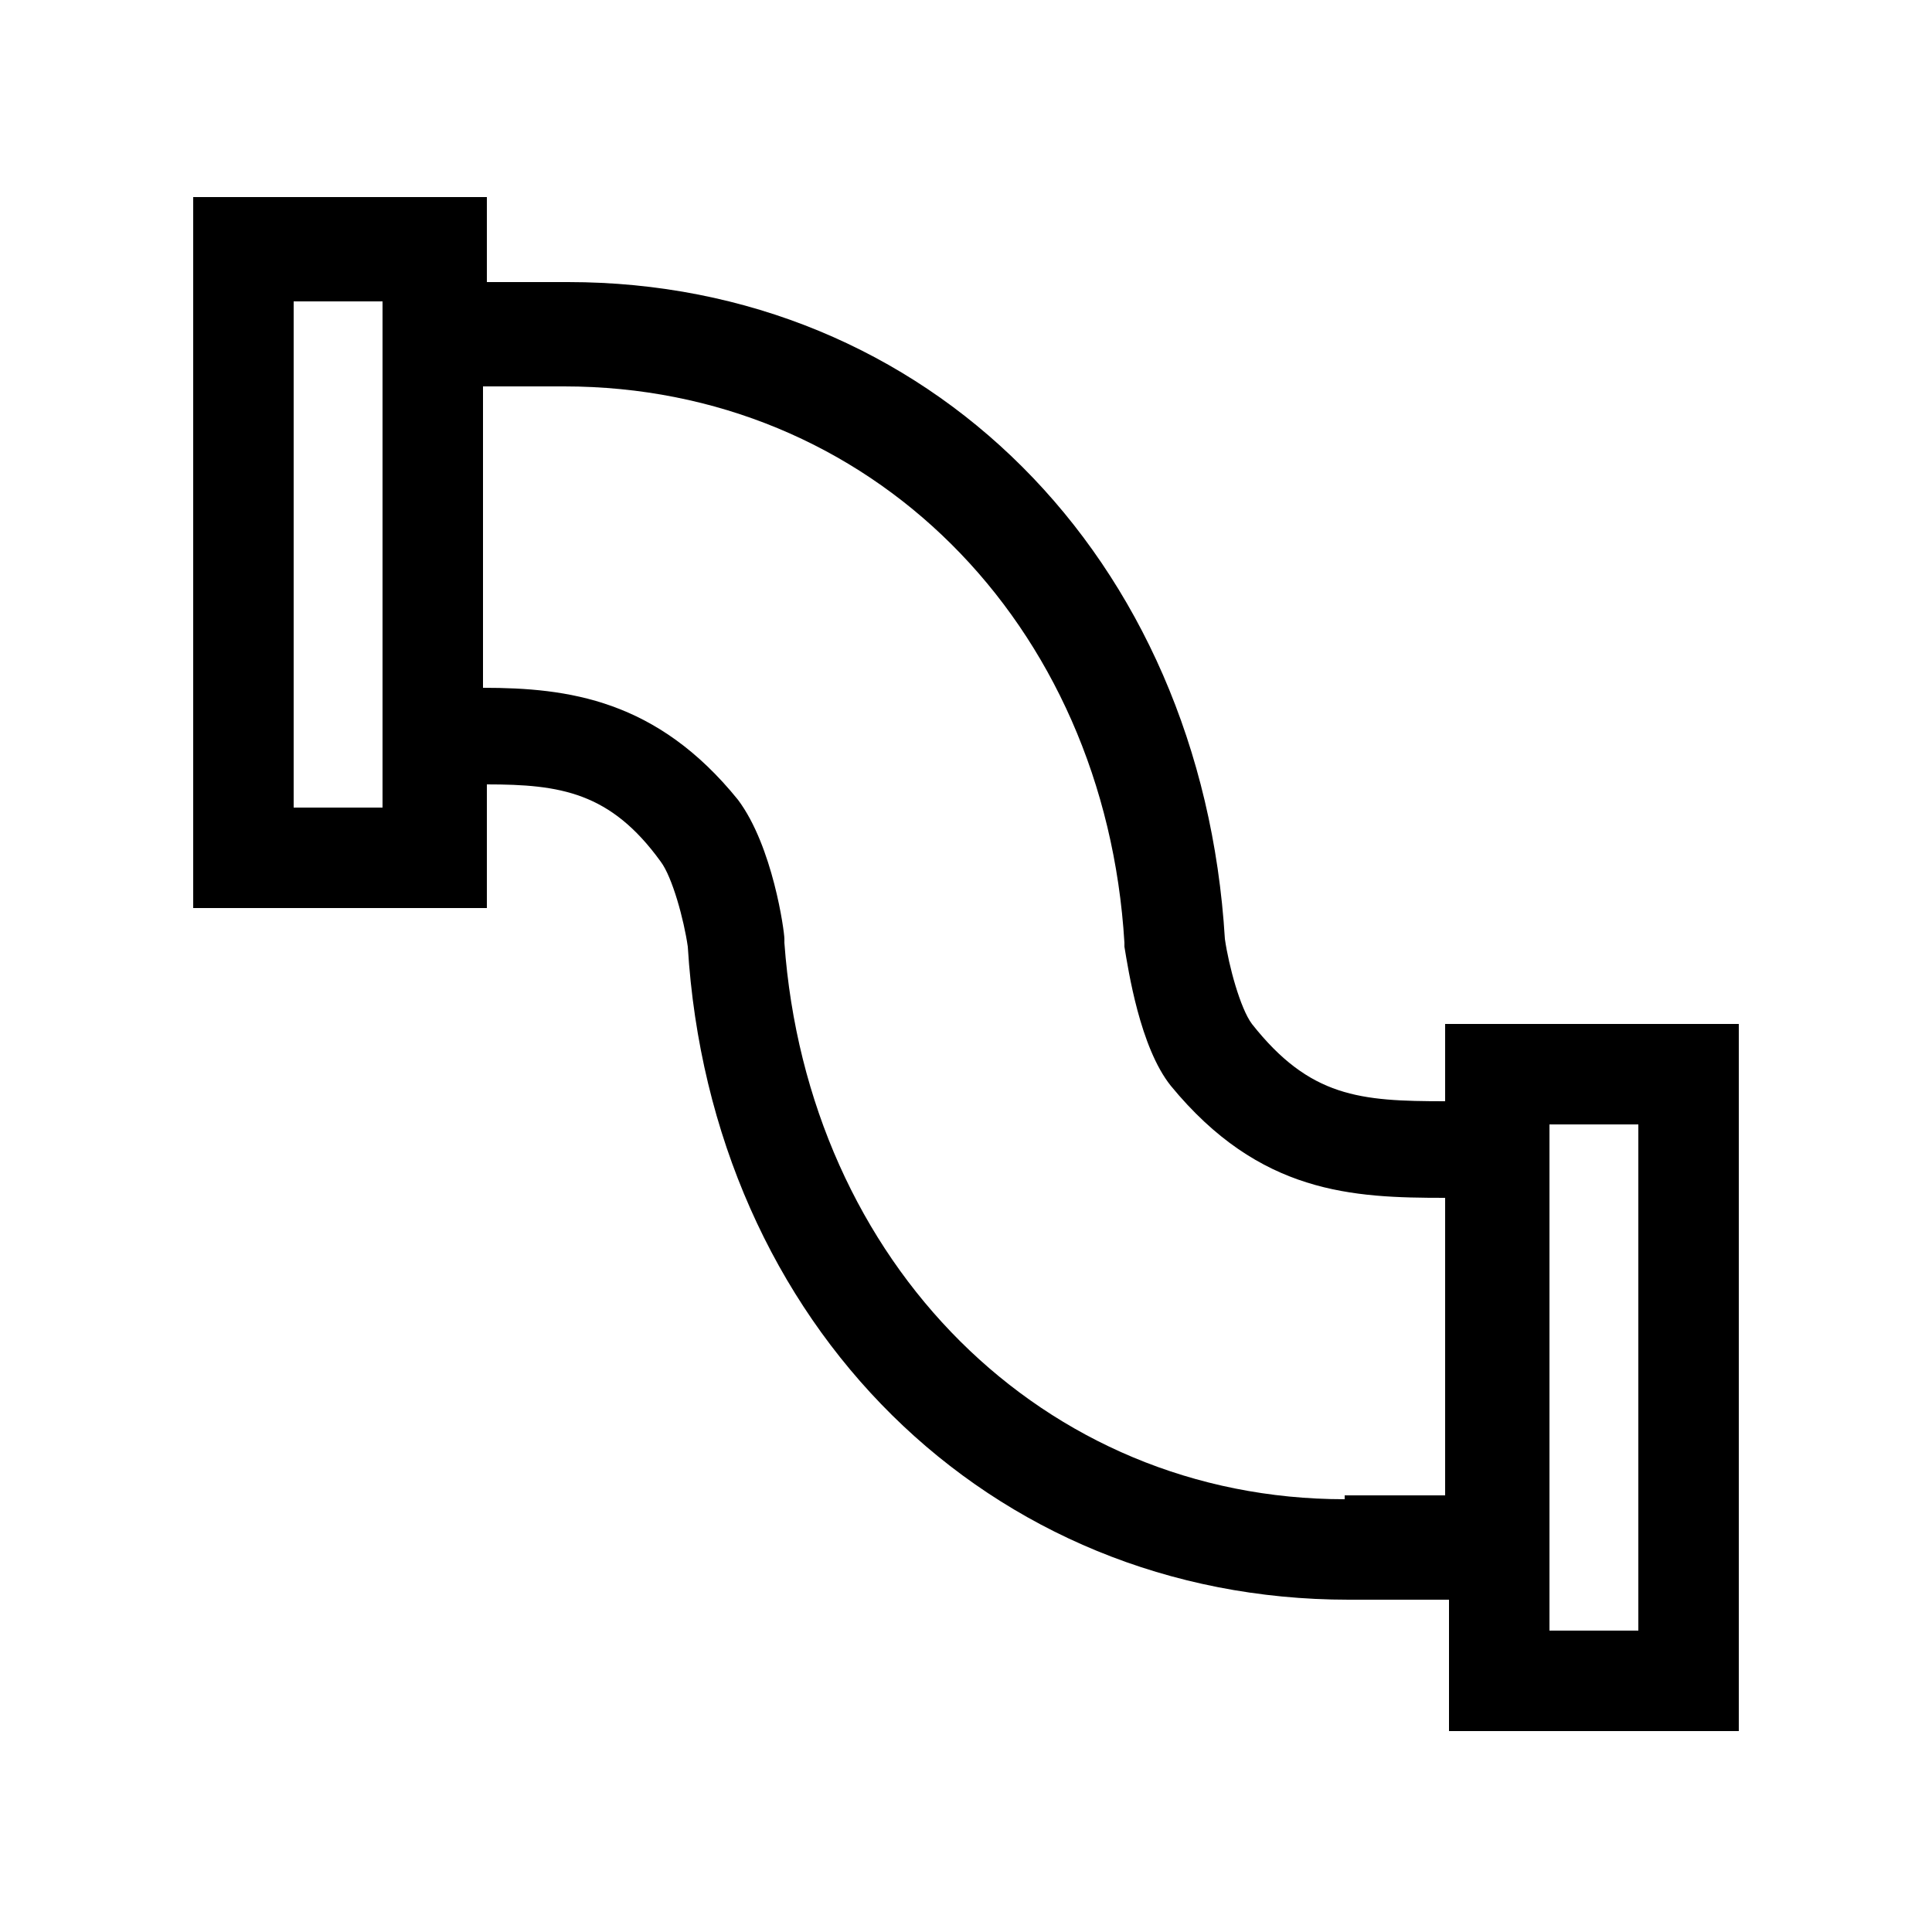 <?xml version="1.0" encoding="utf-8"?>
<!-- Generator: Adobe Illustrator 22.1.0, SVG Export Plug-In . SVG Version: 6.00 Build 0)  -->
<svg version="1.1" id="图层_1" xmlns="http://www.w3.org/2000/svg" xmlns:xlink="http://www.w3.org/1999/xlink" x="0px" y="0px"
	 viewBox="0 0 50 50"  xml:space="preserve">
<path  d="M37.4,26.5v2c-2.2,0-3.5-0.1-5-2c-0.3-0.4-0.6-1.5-0.7-2.2l0,0l0,0C31.1,14.4,24,7.3,14.7,7.3h-2.1V5.1H5v18.4
	h7.6v-3.2c1.9,0,3.2,0.2,4.5,2c0.3,0.4,0.6,1.5,0.7,2.2l0,0c0.6,9.8,7.8,16.9,17.1,16.9h2.6v3.4H45V26.5H37.4z M9.9,20.9H7.6V7.8
	h2.3V20.9z M34.8,38.8c-7.8,0-13.9-6.1-14.5-14.4l0,0v-0.1c0-0.2-0.3-2.4-1.2-3.6c-2.1-2.6-4.4-2.9-6.6-2.9V10h2.1
	c7.9,0,14,6.1,14.5,14.4l0,0v0.1c0.1,0.6,0.4,2.6,1.2,3.6c2.3,2.8,4.7,2.9,7.1,2.9v7.7H34.8z M42.4,42.2h-2.3V29.1h2.3V42.2z"/>
</svg>
